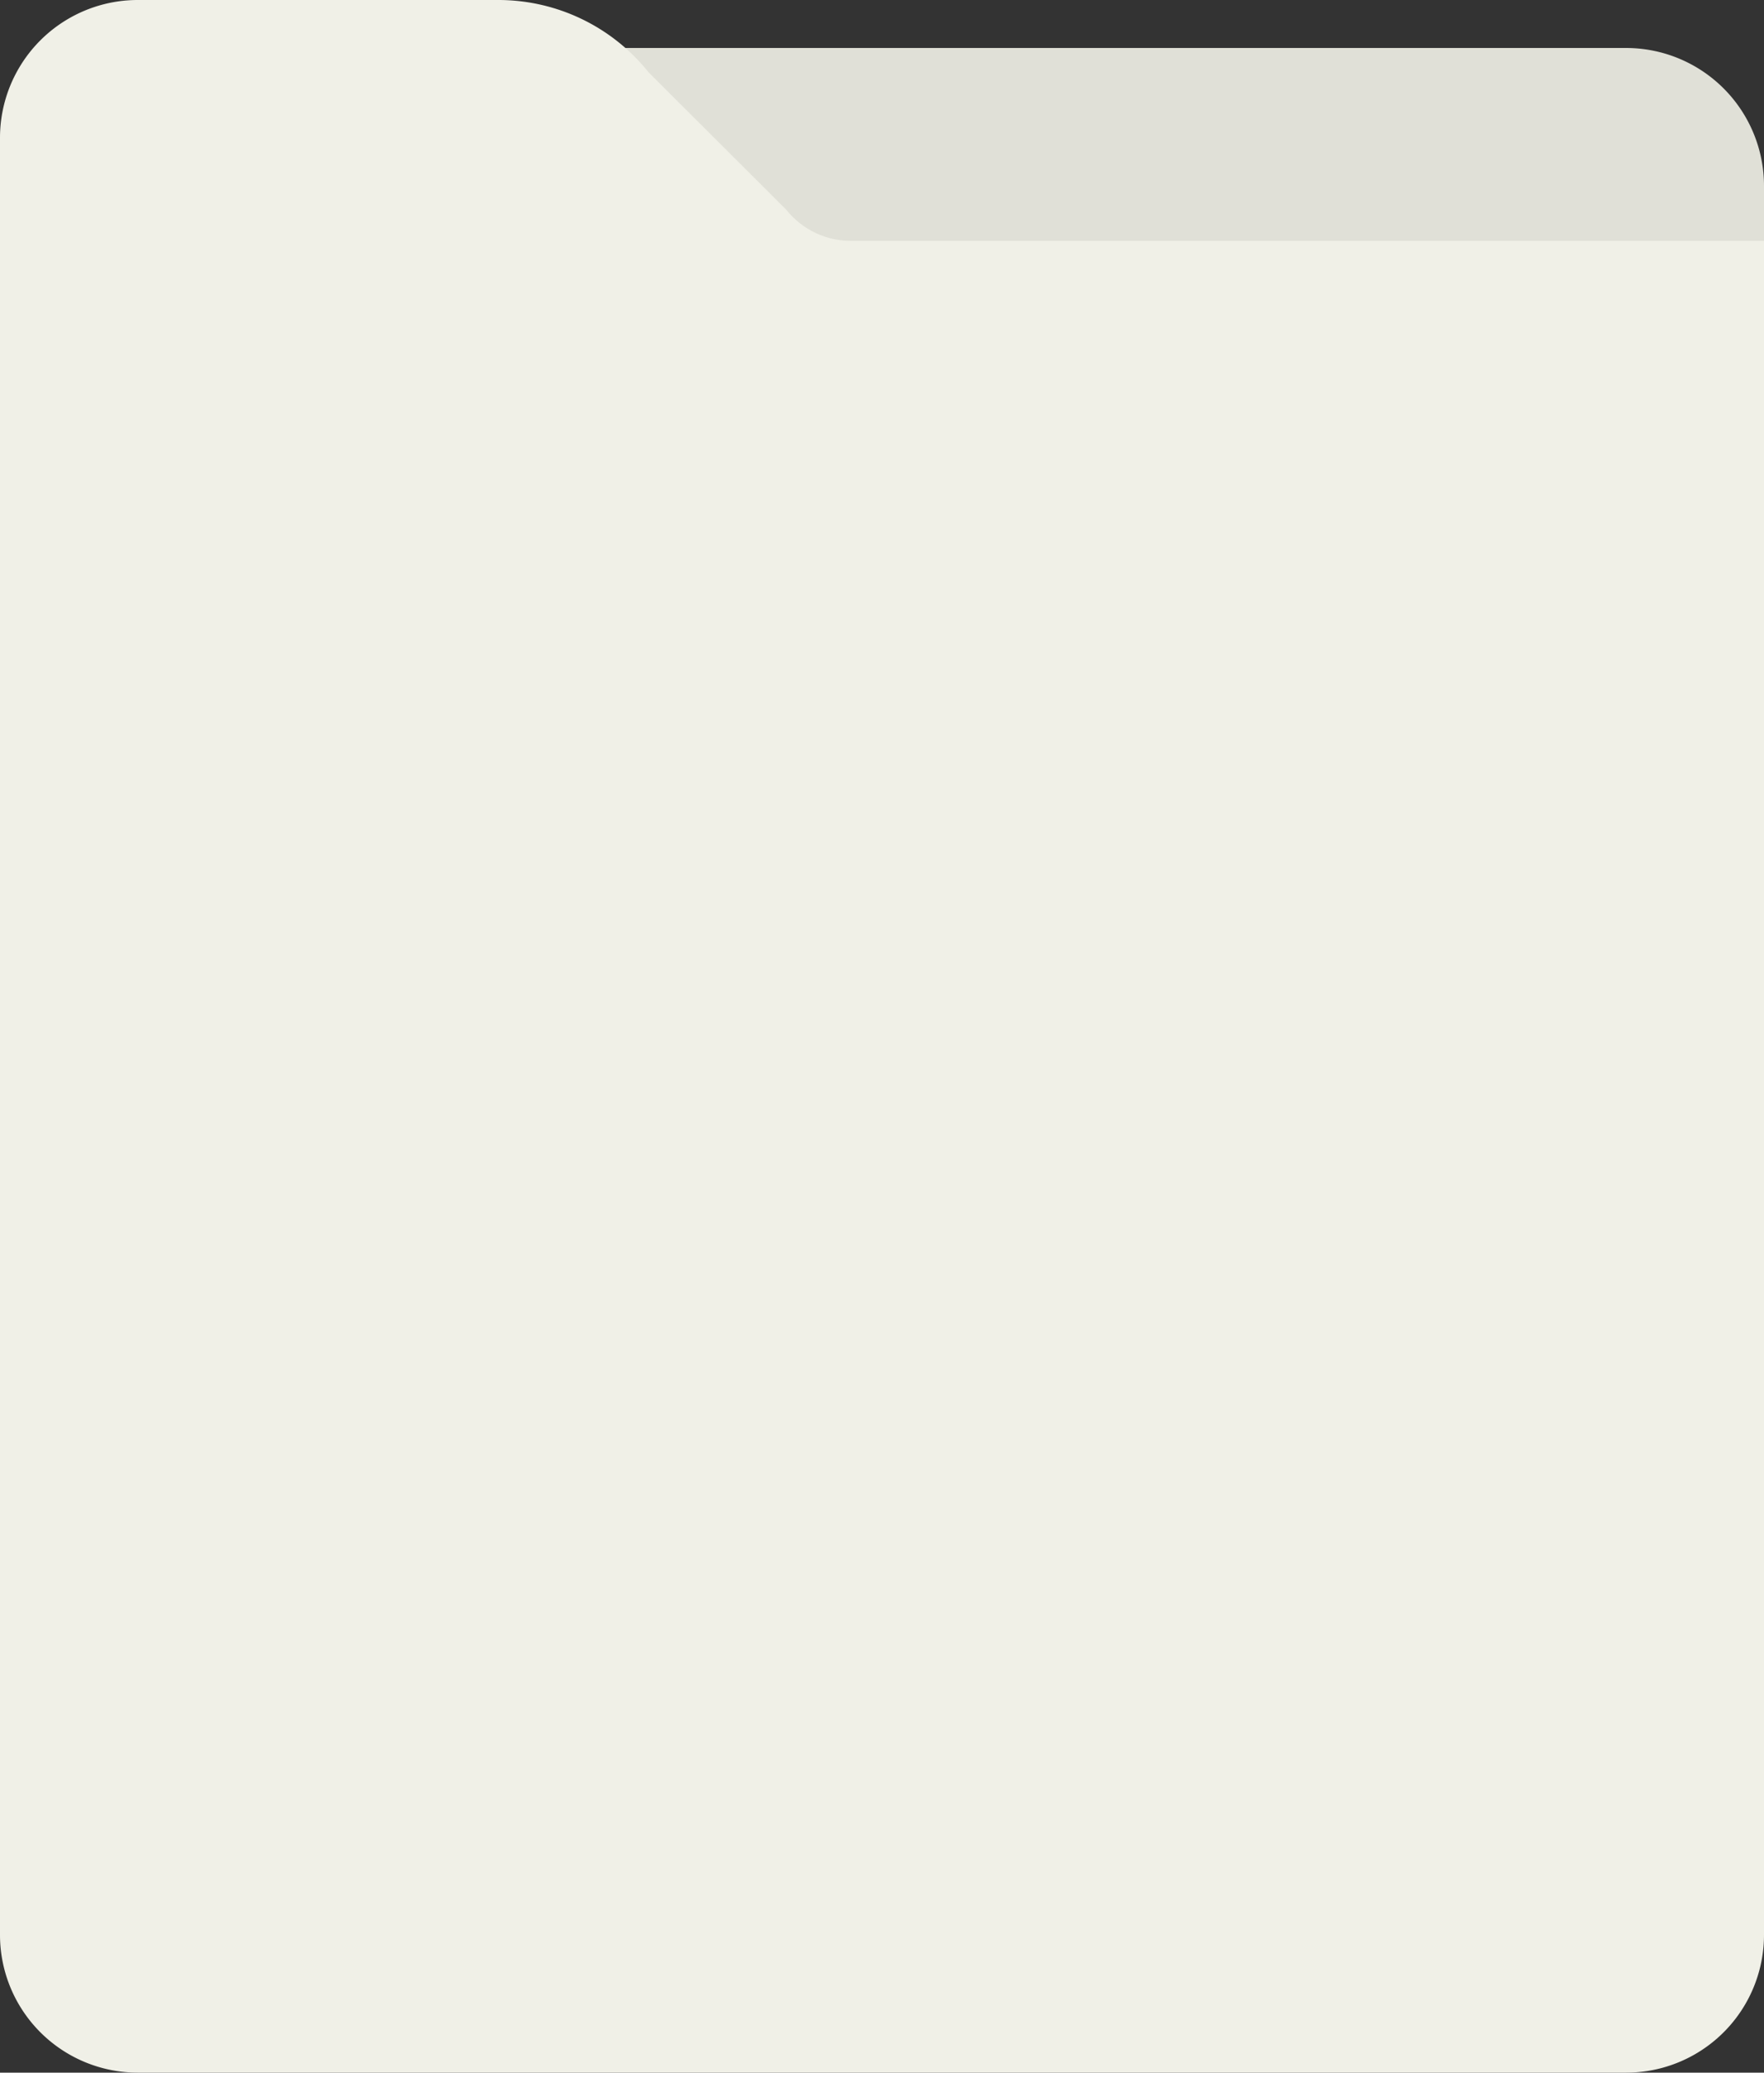 <svg xmlns="http://www.w3.org/2000/svg" width="560" height="658" viewBox="0 0 560 658"><rect x="0" y="0" width="560" height="658" fill="#333333" stroke="none"/><g transform="translate(0 -19)"><path d="M332.443,10H2.152A8.75,8.75,0,0,0-4.68,24.219l38.5,48.125A43.514,43.514,0,0,0,67.952,88.75H367.443a8.75,8.75,0,0,0,8.75-8.75V53.75A43.8,43.8,0,0,0,332.443,10Z" transform="translate(183.807 24.234)" fill="#e0e0d7"/><path d="M560,95.466H270.12a26.208,26.208,0,0,1-20.462-9.832L205.895,41.955A60.983,60.983,0,0,0,158.12,19H43.75A43.745,43.745,0,0,0,0,62.74V633.26A43.745,43.745,0,0,0,43.75,677h472.5A43.745,43.745,0,0,0,560,633.26Z" transform="translate(0 0)" fill="#f0f0e7"/></g></svg>